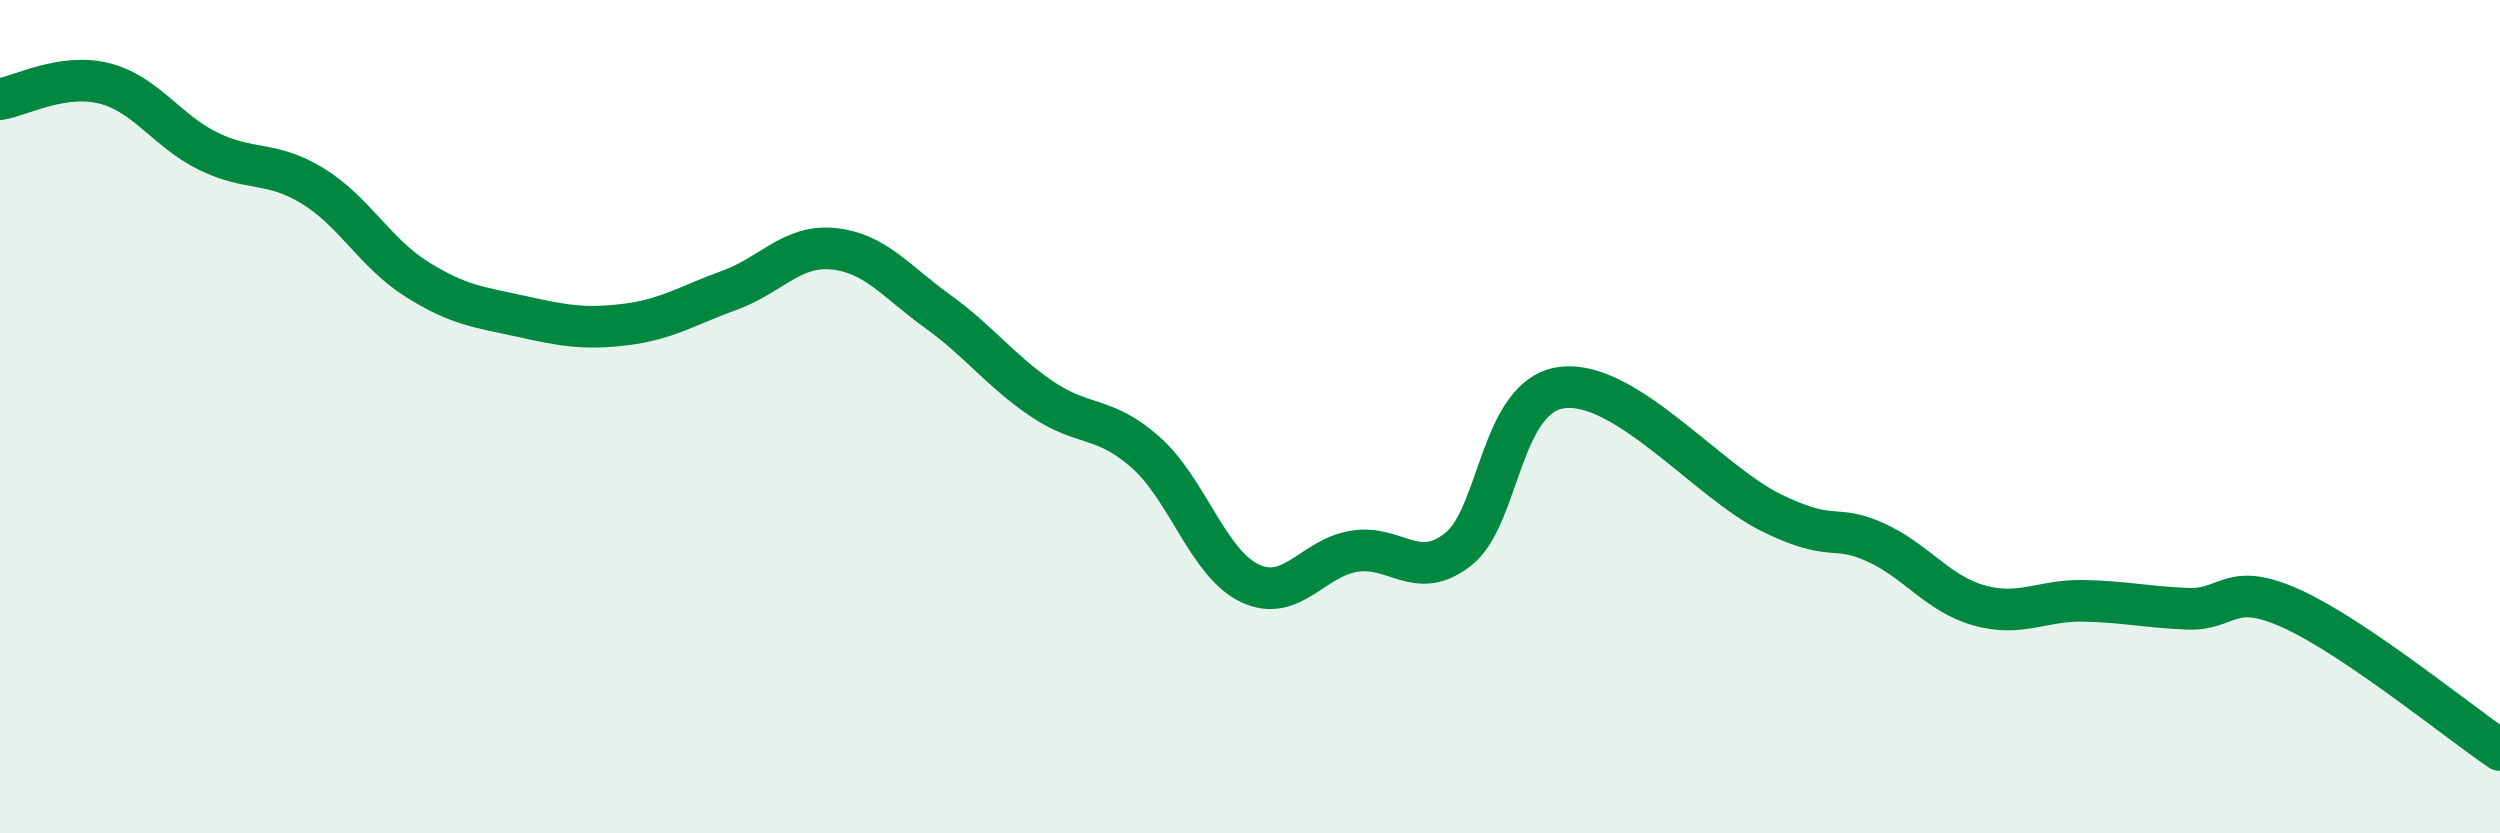 
    <svg width="60" height="20" viewBox="0 0 60 20" xmlns="http://www.w3.org/2000/svg">
      <path
        d="M 0,2.38 C 0.5,2.3 1.5,1.75 2.5,2 C 3.5,2.25 4,3.14 5,3.63 C 6,4.12 6.5,3.85 7.5,4.46 C 8.5,5.07 9,6.07 10,6.7 C 11,7.33 11.5,7.37 12.5,7.59 C 13.5,7.81 14,7.91 15,7.79 C 16,7.67 16.5,7.33 17.5,6.97 C 18.5,6.61 19,5.87 20,5.97 C 21,6.07 21.5,6.75 22.5,7.47 C 23.5,8.19 24,8.89 25,9.57 C 26,10.25 26.5,9.97 27.5,10.86 C 28.5,11.75 29,13.53 30,14 C 31,14.47 31.5,13.39 32.5,13.23 C 33.5,13.07 34,13.97 35,13.18 C 36,12.39 36,9.48 37.5,9.3 C 39,9.12 41,11.56 42.5,12.3 C 44,13.04 44,12.56 45,13.01 C 46,13.46 46.5,14.25 47.5,14.53 C 48.5,14.81 49,14.4 50,14.42 C 51,14.44 51.5,14.57 52.5,14.61 C 53.5,14.65 53.5,13.93 55,14.61 C 56.5,15.29 59,17.32 60,18L60 20L0 20Z"
        fill="#008740"
        opacity="0.1"
        stroke-linecap="round"
        stroke-linejoin="round"
      />
      <path
        d="M 0,2.38 C 0.5,2.3 1.5,1.75 2.5,2 C 3.5,2.25 4,3.14 5,3.63 C 6,4.12 6.5,3.85 7.5,4.46 C 8.5,5.07 9,6.07 10,6.7 C 11,7.33 11.5,7.37 12.5,7.59 C 13.5,7.81 14,7.91 15,7.79 C 16,7.67 16.5,7.33 17.5,6.97 C 18.5,6.61 19,5.87 20,5.97 C 21,6.07 21.5,6.75 22.5,7.47 C 23.5,8.19 24,8.89 25,9.57 C 26,10.25 26.5,9.97 27.5,10.86 C 28.5,11.75 29,13.53 30,14 C 31,14.47 31.5,13.39 32.5,13.23 C 33.5,13.07 34,13.97 35,13.18 C 36,12.39 36,9.48 37.5,9.3 C 39,9.12 41,11.56 42.5,12.3 C 44,13.04 44,12.56 45,13.01 C 46,13.46 46.5,14.25 47.5,14.53 C 48.5,14.81 49,14.4 50,14.42 C 51,14.44 51.5,14.57 52.5,14.61 C 53.5,14.65 53.5,13.93 55,14.61 C 56.5,15.29 59,17.32 60,18"
        stroke="#008740"
        stroke-width="1"
        fill="none"
        stroke-linecap="round"
        stroke-linejoin="round"
      />
    </svg>
  